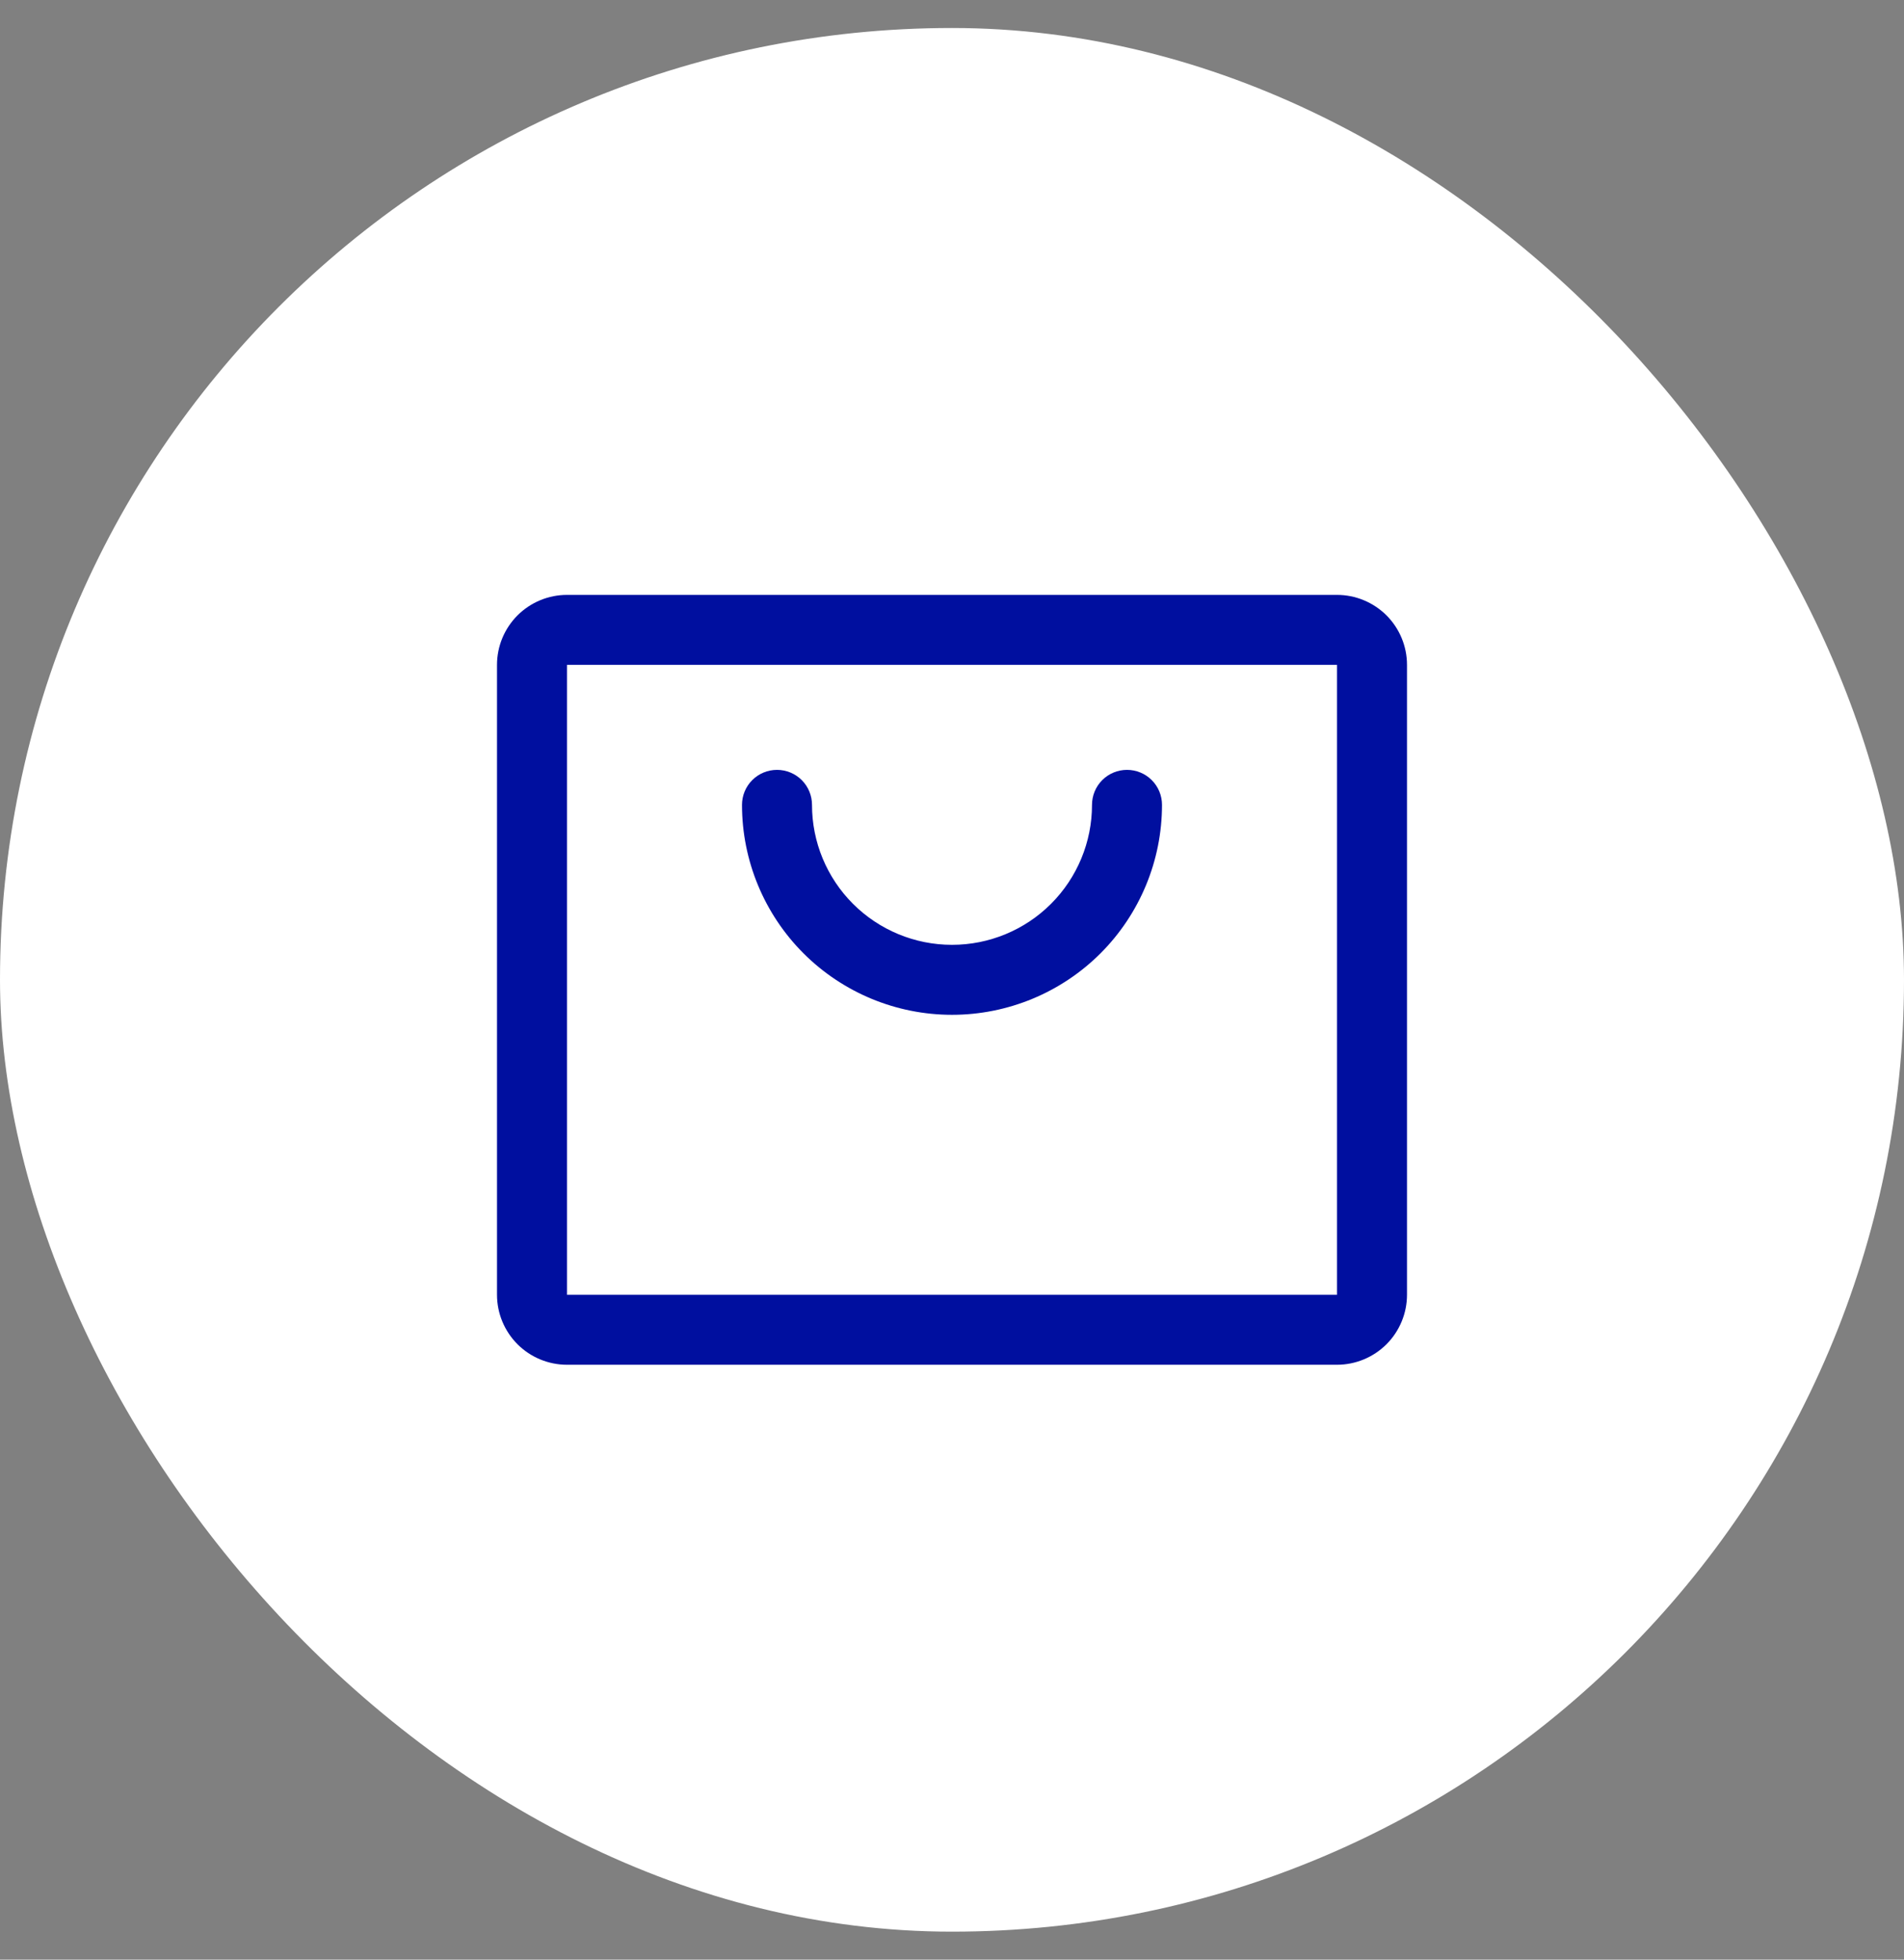 <svg width="34" height="35" viewBox="0 0 34 35" fill="none" xmlns="http://www.w3.org/2000/svg">
<rect x="0" y="0" width="34" height="35" fill="#808080" stroke="none"/>
<rect y="0.5" width="34" height="34" rx="17" fill="white"/>
<path d="M23.875 10.625H10.125C9.793 10.625 9.476 10.757 9.241 10.991C9.007 11.226 8.875 11.543 8.875 11.875V23.125C8.875 23.456 9.007 23.774 9.241 24.009C9.476 24.243 9.793 24.375 10.125 24.375H23.875C24.206 24.375 24.524 24.243 24.759 24.009C24.993 23.774 25.125 23.456 25.125 23.125V11.875C25.125 11.543 24.993 11.226 24.759 10.991C24.524 10.757 24.206 10.625 23.875 10.625ZM23.875 23.125H10.125V11.875H23.875V23.125ZM20.75 14.375C20.75 15.37 20.355 16.323 19.652 17.027C18.948 17.73 17.995 18.125 17 18.125C16.005 18.125 15.052 17.73 14.348 17.027C13.645 16.323 13.25 15.37 13.25 14.375C13.25 14.209 13.316 14.05 13.433 13.933C13.55 13.816 13.709 13.75 13.875 13.75C14.041 13.75 14.2 13.816 14.317 13.933C14.434 14.05 14.5 14.209 14.5 14.375C14.5 15.038 14.763 15.674 15.232 16.143C15.701 16.612 16.337 16.875 17 16.875C17.663 16.875 18.299 16.612 18.768 16.143C19.237 15.674 19.5 15.038 19.5 14.375C19.5 14.209 19.566 14.05 19.683 13.933C19.8 13.816 19.959 13.75 20.125 13.75C20.291 13.75 20.45 13.816 20.567 13.933C20.684 14.05 20.75 14.209 20.75 14.375Z" fill="#000F9F"/>
</svg>
